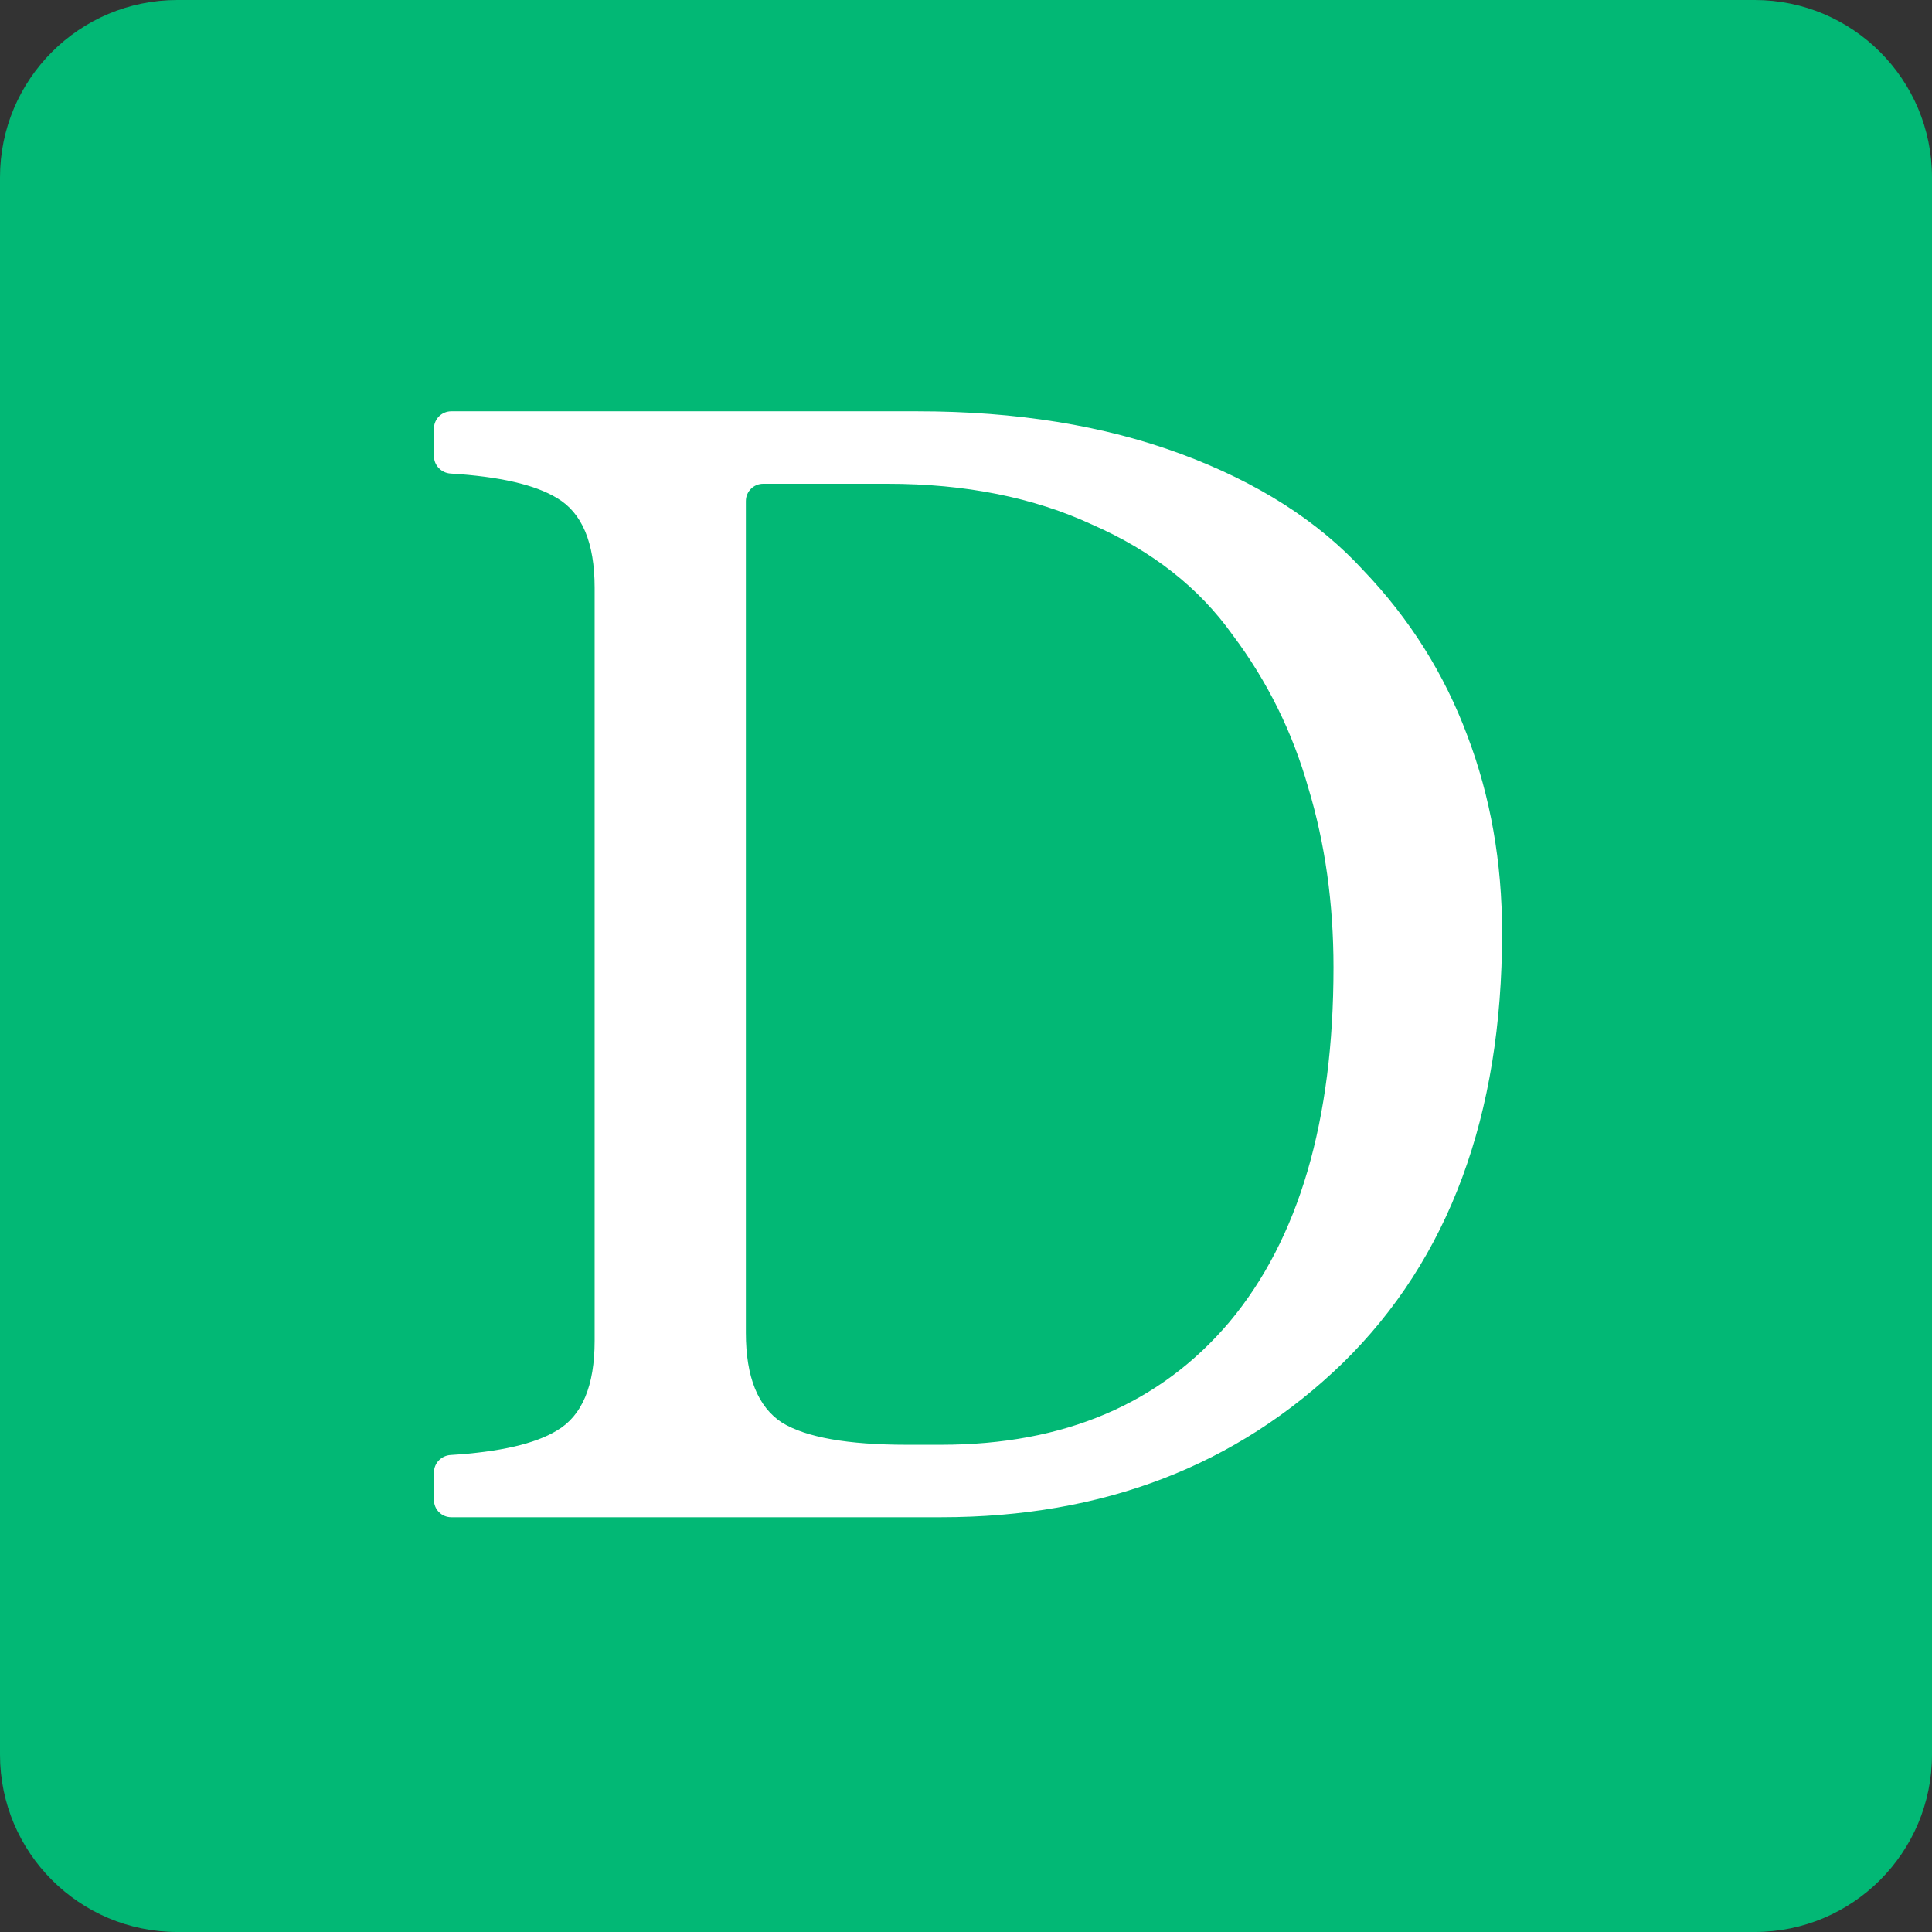 <?xml version="1.0" encoding="utf-8"?>
<svg xmlns="http://www.w3.org/2000/svg" fill="none" height="512" viewBox="0 0 512 512" width="512">
<rect x="0" y="0" width="512" height="512" fill="#333333" stroke="none"/>
<g clip-path="url(#clip0_15720_7745)">
<path d="M0 47C0 21.043 21.043 0 47 0H465C490.957 0 512 21.043 512 47V465C512 490.957 490.957 512 465 512H47C21.043 512 0 490.957 0 465V47Z" fill="#02B875"/>
<path d="M235.24 128.205H202.252C199.719 128.205 197.665 130.259 197.665 132.792V353.237C197.665 364.927 200.866 372.86 207.267 377.035C213.669 380.932 224.663 382.88 240.25 382.88H249.435C282 382.88 307.467 372.025 325.837 350.315C344.207 328.327 353.392 297.014 353.392 256.377C353.392 239.399 351.166 223.534 346.712 208.782C342.537 194.031 335.857 180.532 326.672 168.285C317.766 155.76 305.38 146.018 289.515 139.06C273.928 131.823 255.837 128.205 235.24 128.205ZM119.42 125.497C116.956 125.346 115 123.328 115 120.859V113.587C115 111.054 117.054 109 119.587 109H243.172C269.336 109 292.577 112.757 312.895 120.273C333.213 127.788 349.357 138.086 361.325 151.167C373.572 163.971 382.757 178.583 388.88 195.005C395.003 211.148 398.065 228.544 398.065 247.192C398.065 295.622 384.009 333.615 355.897 361.17C327.786 388.447 292.298 402.085 249.435 402.085H119.587C117.054 402.085 115 400.031 115 397.498V390.225C115 387.757 116.956 385.739 119.42 385.588C132.416 384.788 141.798 382.633 147.565 379.122C154.245 375.226 157.585 367.293 157.585 355.325V155.76C157.585 143.792 154.245 135.859 147.565 131.962C141.798 128.452 132.416 126.297 119.42 125.497Z" fill="white"/>
</g>
<defs>
<clipPath id="clip0_15720_7745">
<rect fill="white" height="512" width="512"/>
</clipPath>
</defs>
</svg>